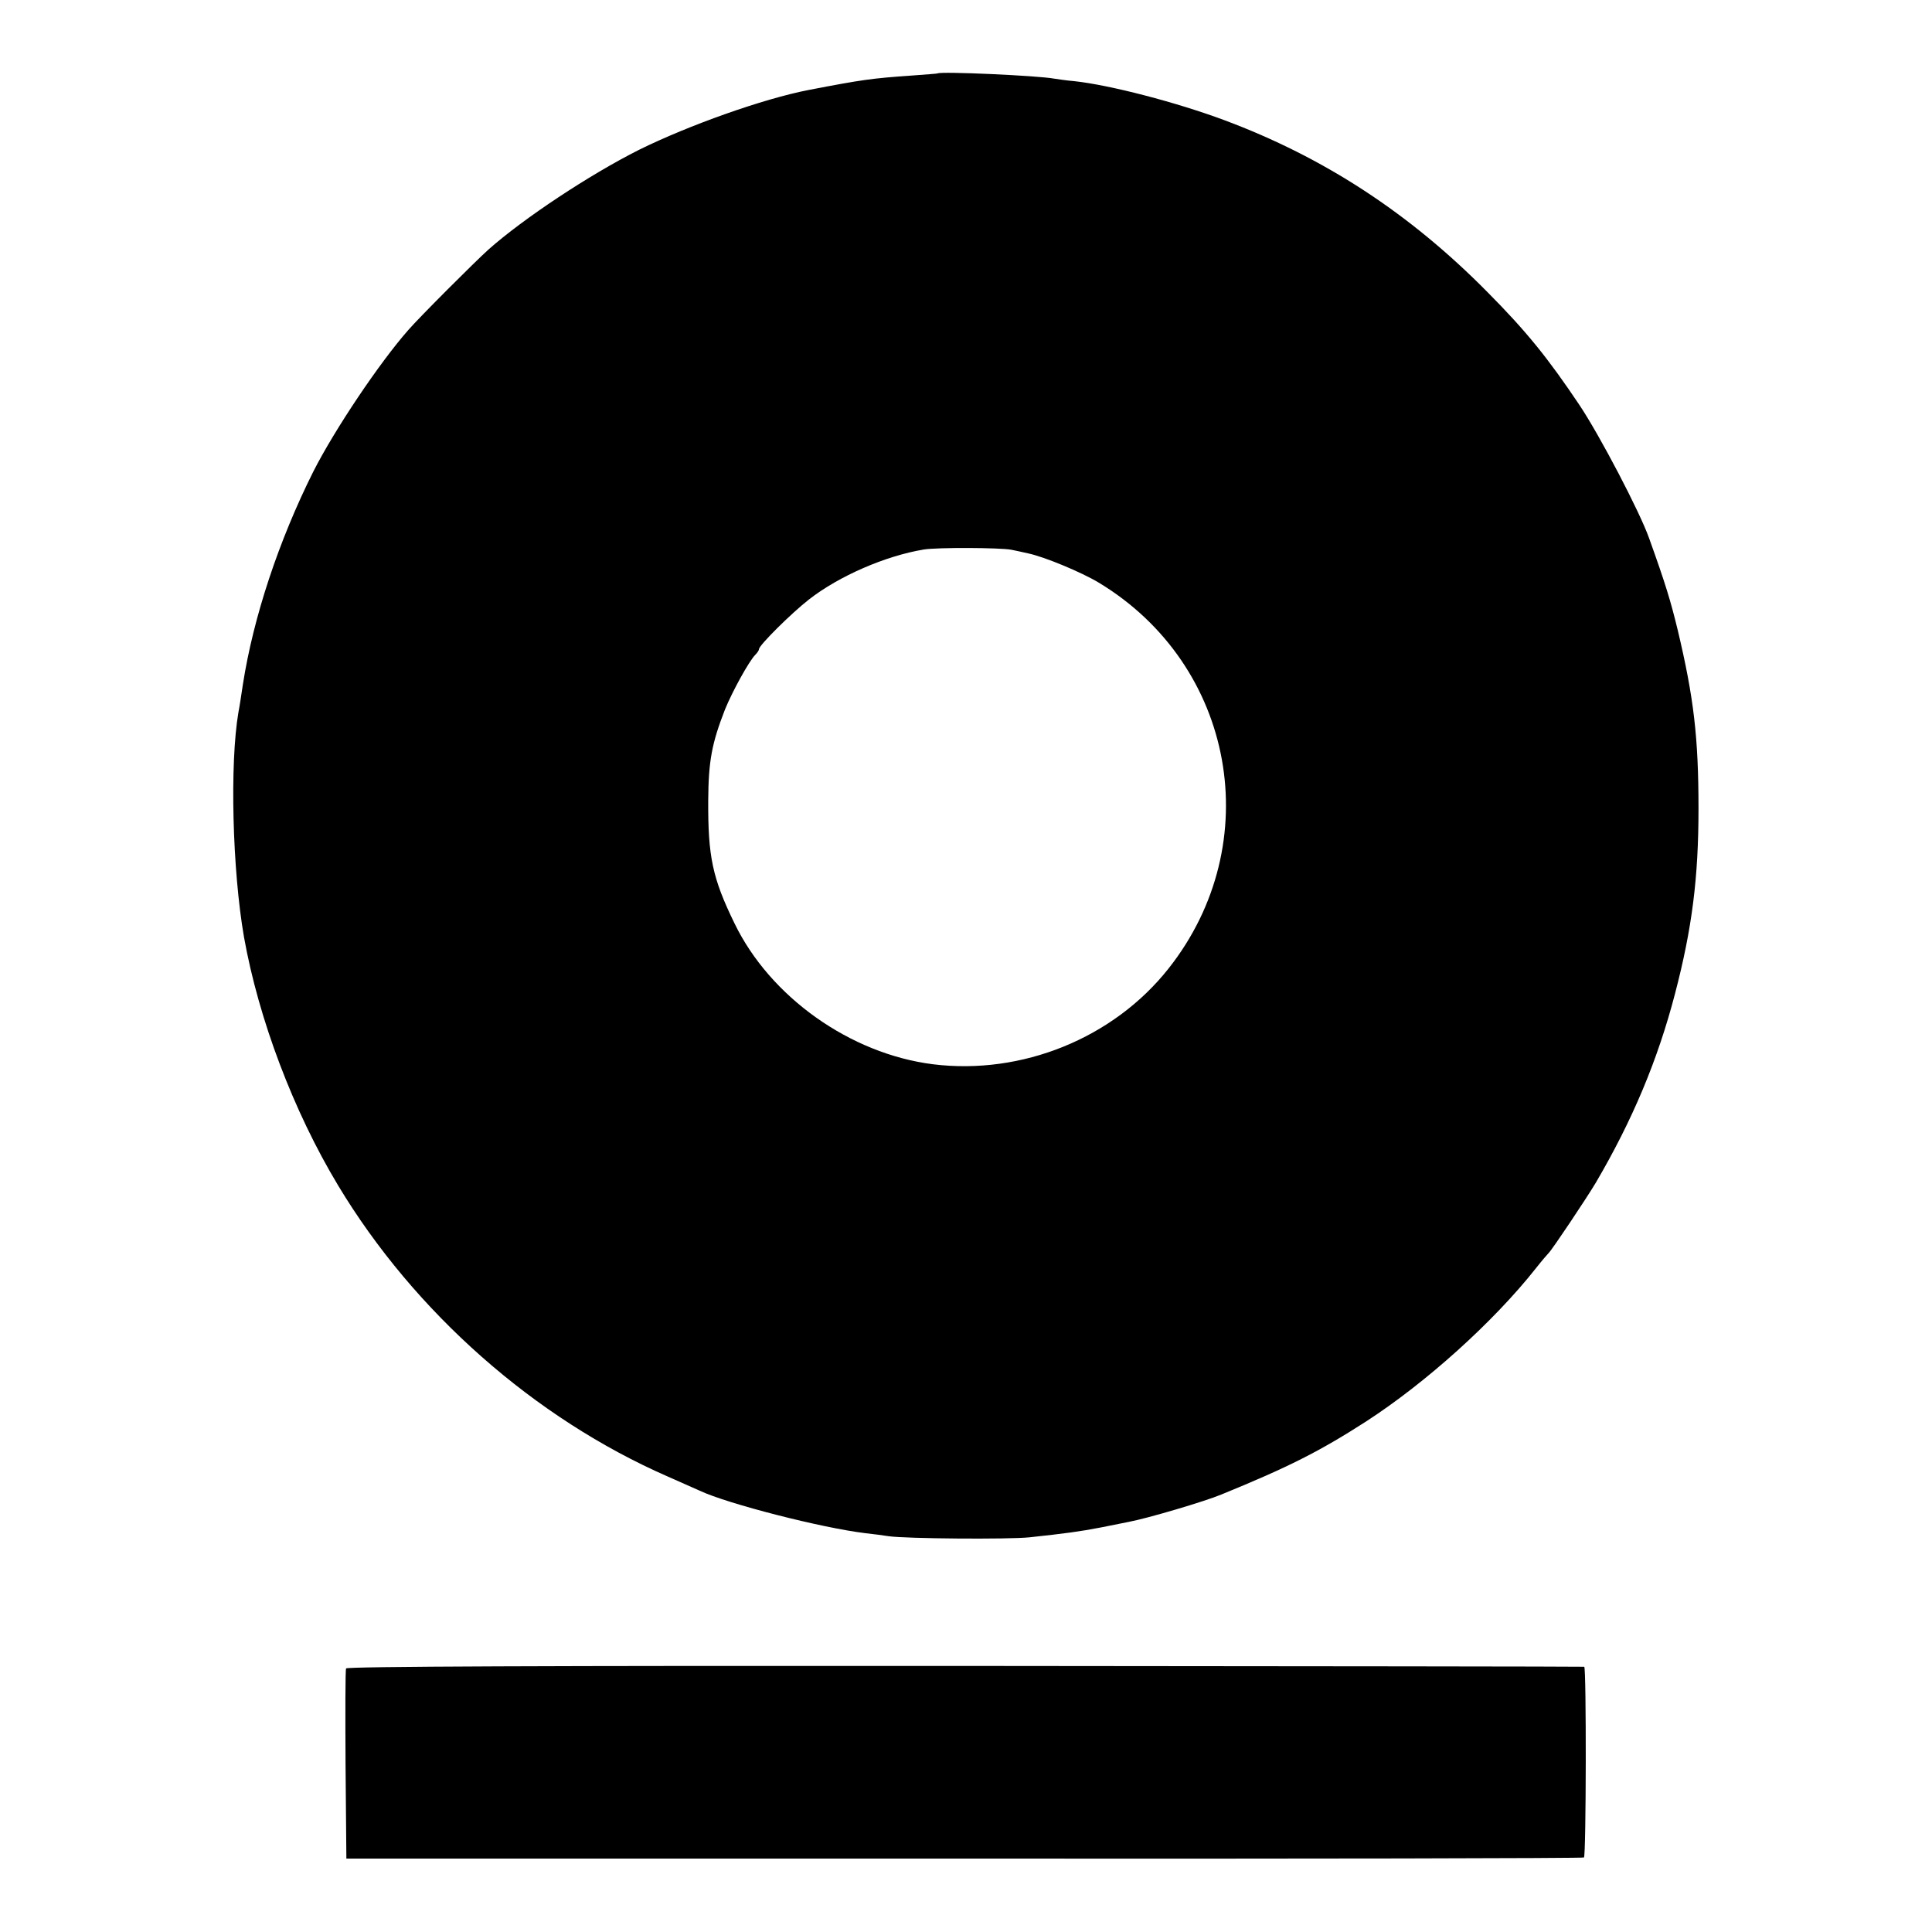 <?xml version="1.0" standalone="no"?>
<!DOCTYPE svg PUBLIC "-//W3C//DTD SVG 20010904//EN"
 "http://www.w3.org/TR/2001/REC-SVG-20010904/DTD/svg10.dtd">
<svg version="1.0" xmlns="http://www.w3.org/2000/svg"
 width="700pt" height="700pt" viewBox="0 0 700 700"
 preserveAspectRatio="xMidYMid meet">
<g transform="translate(0,700) scale(0.1,-0.1)"
fill="#000000" stroke="none">
<path d="M3397 6734 c-1 -1 -45 -4 -97 -8 -141 -10 -173 -14 -370 -52 -165
-32 -435 -128 -615 -217 -179 -90 -419 -249 -545 -361 -50 -45 -249 -244 -290
-291 -105 -119 -268 -362 -345 -514 -125 -250 -217 -527 -255 -771 -6 -41 -13
-86 -16 -100 -32 -187 -22 -573 20 -815 53 -297 179 -631 341 -900 276 -459
712 -844 1195 -1055 52 -23 104 -46 115 -51 102 -48 443 -135 600 -154 28 -3
66 -8 85 -11 62 -9 432 -12 510 -4 130 14 183 21 260 36 41 8 86 17 100 20 69
13 275 74 335 99 245 100 357 157 525 265 216 140 461 360 615 555 22 28 43
52 46 55 12 11 137 198 171 255 132 225 224 443 287 685 62 237 85 421 85 670
0 258 -17 402 -75 646 -26 107 -44 167 -104 334 -34 96 -178 371 -252 482
-114 170 -192 267 -333 409 -282 286 -593 489 -955 624 -172 64 -413 127 -543
141 -26 2 -58 7 -72 9 -57 11 -412 27 -423 19z m268 -1726 c11 -2 38 -8 60
-13 58 -12 193 -68 256 -106 494 -298 611 -945 253 -1398 -200 -253 -532 -387
-854 -347 -300 38 -590 244 -719 511 -80 164 -96 242 -95 445 1 143 13 207 61
330 27 66 87 175 110 198 7 7 13 16 13 20 0 14 117 130 181 180 109 85 277
158 416 181 47 8 278 7 318 -1z"/>
<path d="M1254 955 c-3 -6 -3 -163 -2 -349 l3 -340 2238 0 c1232 -1 2242 1
2246 4 8 6 9 689 1 691 -3 1 -1012 2 -2244 3 -1520 1 -2240 -2 -2242 -9z"/>
</g>
</svg>
